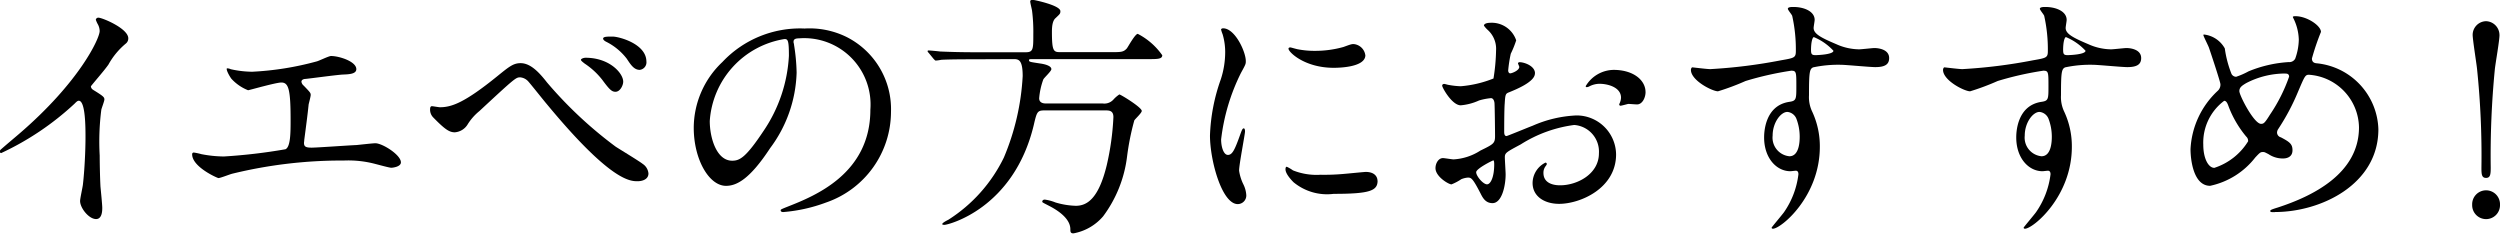 <svg xmlns="http://www.w3.org/2000/svg" width="154.97" height="14.477" viewBox="0 0 154.97 14.477">
  <g id="icon__recommend__yellowbased" transform="translate(-77.929)">
    <path id="パス_15738" data-name="パス 15738" d="M95.719,51.857c.622.383.686.447.686.591,0,.1-.175.544-.191.639a15.452,15.452,0,0,0-.1,2.828c0,.432.016,1.295.047,1.917.017.192.112,1.119.112,1.327,0,.16,0,.7-.384.7-.447,0-.99-.687-.99-1.119,0-.16.16-.863.175-1.023.1-.863.16-2.093.16-2.94,0-.575,0-2.252-.416-2.252-.08,0-.144.063-.272.191a17.524,17.524,0,0,1-4.538,3.052c-.048,0-.08-.032-.08-.1a.145.145,0,0,1,.048-.112c.415-.367.862-.735,1.119-.958,3.77-3.228,5.017-5.944,5.017-6.392a.9.9,0,0,0-.128-.447,1.7,1.7,0,0,1-.111-.256.157.157,0,0,1,.16-.128c.239,0,1.853.672,1.853,1.279a.4.4,0,0,1-.144.319,4.553,4.553,0,0,0-1.087,1.311c-.27.383-.782.958-1.086,1.342a.26.26,0,0,0,.145.224" transform="translate(-12.005 -46.28)"/>
    <path id="パス_15739" data-name="パス 15739" d="M105.9,50.9a6.321,6.321,0,0,0,1.342.16,18.561,18.561,0,0,0,3.995-.639c.144-.032.75-.336.894-.336.5,0,1.567.336,1.567.815,0,.3-.448.32-.831.335-.367.017-2,.24-2.333.272-.064,0-.239.032-.239.176a.388.388,0,0,0,.143.24c.384.4.432.447.432.575,0,.1-.112.511-.128.591-.064.639-.176,1.47-.272,2.2,0,.08-.016.144-.016.176,0,.239.111.3.48.3.319,0,2.333-.144,2.764-.16.192-.017,1.006-.112,1.182-.112.432,0,1.582.719,1.582,1.183,0,.288-.544.336-.591.336-.128,0-.815-.192-1.006-.239a6.523,6.523,0,0,0-1.934-.209,28.551,28.551,0,0,0-6.918.815c-.144.032-.736.272-.863.272-.063,0-1.629-.687-1.629-1.47a.1.1,0,0,1,.111-.112,4.048,4.048,0,0,1,.464.1,7.579,7.579,0,0,0,1.39.144,34.192,34.192,0,0,0,3.819-.448c.319-.144.319-1.039.319-1.837,0-1.885-.128-2.3-.575-2.3-.336,0-2,.479-2.061.479a2.777,2.777,0,0,1-1.039-.718c-.16-.224-.336-.576-.272-.64a.57.57,0,0,1,.224.048" transform="translate(-13.681 -46.613)"/>
    <path id="パス_15740" data-name="パス 15740" d="M127.569,51.526a25.551,25.551,0,0,0,4.282,4.011c.271.176,1.469.9,1.678,1.07a.789.789,0,0,1,.352.591c0,.368-.384.48-.672.48-.464,0-1.677,0-5.64-4.794-.192-.224-.975-1.214-1.15-1.406a.763.763,0,0,0-.48-.239c-.272,0-.288,0-2.541,2.093a3.319,3.319,0,0,0-.719.814,1.022,1.022,0,0,1-.8.5c-.337,0-.608-.175-1.343-.927a.686.686,0,0,1-.191-.5c0-.08.016-.192.111-.192.08,0,.416.065.5.065.736,0,1.55-.3,3.548-1.918.75-.608,1.006-.815,1.453-.815.639,0,1.183.623,1.614,1.167m4.745-.016c0,.224-.192.623-.479.623-.224,0-.368-.128-.815-.736a4.561,4.561,0,0,0-1.087-1.006c-.08-.064-.239-.176-.239-.239s.16-.128.288-.128c1.486,0,2.333.958,2.333,1.486m1.439-1.247a.47.47,0,0,1-.416.512c-.352,0-.559-.32-.8-.687a3.684,3.684,0,0,0-1.278-1.055c-.16-.08-.192-.16-.192-.192,0-.144.319-.128.623-.128.416.017,2.061.464,2.061,1.55" transform="translate(-15.756 -46.444)"/>
    <path id="パス_15741" data-name="パス 15741" d="M145.174,48.98c0,.048.032.111.032.175a12.112,12.112,0,0,1,.16,1.726,8.193,8.193,0,0,1-1.645,4.681c-1.278,1.95-2.093,2.333-2.732,2.333-1.055,0-2-1.645-2-3.6a5.626,5.626,0,0,1,1.774-4.074,6.609,6.609,0,0,1,5.1-2.078,5.2,5.2,0,0,1,2.572.511,5.008,5.008,0,0,1,2.781,4.65,5.959,5.959,0,0,1-4.027,5.625,9.8,9.8,0,0,1-2.652.591c-.064,0-.16-.016-.16-.111,0-.048.032-.065.431-.224,1.662-.655,5.129-2.029,5.129-6.008a4.115,4.115,0,0,0-4.426-4.425c-.32,0-.336.127-.336.224m-5.193,4.9c0,1.039.416,2.461,1.39,2.461.464,0,.847-.192,1.949-1.853a9.138,9.138,0,0,0,1.567-4.65c0-.959-.064-1.039-.272-1.039a5.517,5.517,0,0,0-4.634,5.081" transform="translate(-18.056 -46.375)"/>
    <path id="パス_15742" data-name="パス 15742" d="M158.4,49.8c-.367,0-1.47,0-2.029.032a2.457,2.457,0,0,1-.336.048c-.047,0-.08-.048-.144-.112l-.3-.367c-.064-.064-.064-.08-.064-.1a.042.042,0,0,1,.047-.048c.112,0,.608.048.72.064.719.032,1.438.047,2.189.047h3.132c.463,0,.463-.207.463-1.119a10.153,10.153,0,0,0-.08-1.469c-.017-.1-.112-.48-.112-.559,0-.1.112-.1.175-.1s1.695.337,1.695.7c0,.16-.032.176-.3.432-.207.175-.224.591-.224.847,0,1.2.1,1.261.512,1.261h3.18c.591,0,.75,0,.958-.239.1-.144.511-.894.672-.894a4.214,4.214,0,0,1,1.517,1.325c0,.24-.3.24-.847.24h-7.174c-.176,0-.24,0-.24.064,0,.111.064.111.687.207.239.032.7.129.7.352,0,.129-.448.528-.5.639a4.448,4.448,0,0,0-.256,1.167c0,.32.336.32.4.32h3.531a.756.756,0,0,0,.671-.24,1.91,1.91,0,0,1,.368-.319c.08,0,1.39.8,1.39,1.022,0,.128-.416.5-.464.592a15.766,15.766,0,0,0-.448,2.237,7.758,7.758,0,0,1-1.485,3.706,3.162,3.162,0,0,1-1.838,1.055c-.192,0-.192-.112-.192-.256,0-.686-.83-1.2-1.325-1.453-.368-.192-.416-.208-.416-.256,0-.032.016-.128.16-.128a2.673,2.673,0,0,1,.655.176,4.861,4.861,0,0,0,1.262.208c.672,0,1.406-.4,1.918-2.509a16.448,16.448,0,0,0,.415-2.988c0-.416-.272-.416-.511-.416h-3.755c-.448,0-.48.08-.672.911-1.247,5.193-5.32,6.183-5.528,6.183-.048,0-.144,0-.144-.047,0-.064.192-.176.383-.272a9.468,9.468,0,0,0,3.436-3.851,15,15,0,0,0,1.167-5.049c0-1.055-.272-1.055-.592-1.055Z" transform="translate(-20.096 -46.125)"/>
    <path id="パス_15743" data-name="パス 15743" d="M176.593,55.976c.272,0,.416-.256.767-1.247.1-.272.144-.4.224-.4s.08.16.08.192c0,.176-.367,2.045-.367,2.429a2.851,2.851,0,0,0,.256.831,1.725,1.725,0,0,1,.191.7.535.535,0,0,1-.527.543c-.991,0-1.725-2.716-1.725-4.25a11.476,11.476,0,0,1,.671-3.484,5.422,5.422,0,0,0,.272-1.661,3.872,3.872,0,0,0-.16-1.134,2.16,2.16,0,0,1-.095-.288c0-.048.063-.08.127-.08.735,0,1.406,1.453,1.406,2.029,0,.176,0,.192-.3.736a12.45,12.45,0,0,0-1.23,4.122c0,.48.16.959.415.959m9.284,1.6c0,.623-.48.815-2.716.815a3.262,3.262,0,0,1-2.493-.719c-.08-.08-.5-.5-.5-.8,0-.032,0-.16.08-.16a2.308,2.308,0,0,1,.383.224,3.941,3.941,0,0,0,1.71.272,13.247,13.247,0,0,0,1.39-.048c.224-.017,1.341-.128,1.405-.128.608,0,.735.352.735.543m-.751-7.781c0,.784-1.773.784-1.965.784-1.806,0-2.8-.975-2.8-1.183,0-.032.017-.08.112-.08.048,0,.24.065.448.112a5.462,5.462,0,0,0,1.086.1,6.463,6.463,0,0,0,1.758-.239c.48-.175.527-.192.686-.175a.8.8,0,0,1,.672.686" transform="translate(-22.559 -46.372)"/>
    <path id="パス_15744" data-name="パス 15744" d="M197.6,50.88c0,.527-1.215,1.006-1.6,1.166-.223.08-.239.144-.272.7-.032.352-.032,1.646-.032,1.726,0,.1,0,.287.144.287.048,0,1.358-.543,1.615-.638a7.507,7.507,0,0,1,2.715-.64,2.447,2.447,0,0,1,2.462,2.413c0,2.108-2.221,3.067-3.531,3.067-.911,0-1.645-.463-1.645-1.294a1.423,1.423,0,0,1,.8-1.262.086.086,0,0,1,.081.08c0,.048-.033.08-.064.128a.663.663,0,0,0-.144.431c0,.767.878.767,1.039.767,1.055,0,2.4-.7,2.4-1.981a1.655,1.655,0,0,0-1.532-1.758,8.161,8.161,0,0,0-3.309,1.2c-.894.48-.991.527-.991.8,0,.176.049.9.049,1.055,0,.736-.24,1.79-.814,1.79-.432,0-.608-.336-.736-.592-.51-.991-.592-.991-.8-.991a1.344,1.344,0,0,0-.4.1,3.12,3.12,0,0,1-.607.32c-.175,0-.991-.48-.991-1.006,0-.288.176-.623.465-.623.095,0,.559.08.654.08a3.408,3.408,0,0,0,1.661-.544c.815-.4.912-.447.912-.9,0-.366-.017-1.725-.032-2,0-.111-.047-.352-.224-.352a3.774,3.774,0,0,0-.736.144,3.43,3.43,0,0,1-1.134.3c-.543,0-1.151-1.1-1.151-1.215,0-.08.064-.111.129-.111.047,0,.238.064.287.064a4.716,4.716,0,0,0,.735.08,6.974,6.974,0,0,0,2.029-.48,11.965,11.965,0,0,0,.16-1.741,1.573,1.573,0,0,0-.527-1.279,1.624,1.624,0,0,1-.224-.255c0-.145.257-.176.352-.176a1.6,1.6,0,0,1,1.647,1.087,6.338,6.338,0,0,1-.337.83,8.4,8.4,0,0,0-.16,1.039c0,.064.032.176.129.176s.559-.176.559-.4c0-.032-.08-.192-.08-.224s.031-.048.063-.064c.224-.032.991.192.991.687M193.959,57c0,.24.432.751.672.751.223,0,.446-.447.446-1.23,0-.065,0-.224-.048-.256-.047,0-1.07.511-1.07.735m10.5-4.969c0,.335-.193.767-.528.767-.1,0-.463-.032-.544-.032-.08.017-.416.112-.48.112a.075.075,0,0,1-.08-.08c0-.032.049-.112.049-.128a.871.871,0,0,0,.062-.288c0-.639-.8-.863-1.341-.863a1.4,1.4,0,0,0-.624.16.359.359,0,0,1-.16.048c-.047,0-.063-.017-.063-.064a2.042,2.042,0,0,1,1.725-1.006c1.23,0,1.982.638,1.982,1.374" transform="translate(-24.525 -46.325)"/>
    <path id="パス_15745" data-name="パス 15745" d="M210.731,50.469a32.282,32.282,0,0,0,4.346-.544c.831-.144.927-.16.927-.575a9.538,9.538,0,0,0-.224-2.173c-.016-.08-.272-.367-.272-.447,0-.112.24-.112.336-.112.7,0,1.326.288,1.326.8,0,.081-.064.416-.064.5,0,.367.464.608,1.406,1.007a3.514,3.514,0,0,0,1.406.319c.16,0,.831-.08.958-.08.209,0,.912.064.912.623,0,.416-.3.559-.863.559-.335,0-1.822-.144-2.125-.144a7.442,7.442,0,0,0-1.725.16c-.224.1-.256.319-.256,1.726a2.083,2.083,0,0,0,.208,1.038,5.067,5.067,0,0,1,.464,2.157c0,3.1-2.413,5.081-2.909,5.081-.032,0-.08-.016-.08-.064,0-.032.655-.8.767-.959a5.194,5.194,0,0,0,.894-2.349c0-.048,0-.224-.16-.224-.047,0-.287.032-.335.032-.863,0-1.631-.815-1.631-2.093,0-.208,0-1.965,1.55-2.206.448-.063.448-.16.448-.975,0-.862,0-.958-.319-.958a19.748,19.748,0,0,0-2.829.639,14.87,14.87,0,0,1-1.709.639c-.352,0-1.678-.671-1.678-1.326,0-.064.032-.144.081-.16.16.016.927.112,1.15.112m4.745,2.652c-.4,0-.911.655-.911,1.47a1.158,1.158,0,0,0,1.039,1.278c.623,0,.639-.958.639-1.214a3.123,3.123,0,0,0-.208-1.119.674.674,0,0,0-.559-.416m1.47-3.819c0,.255.064.3.288.3.064,0,1.1-.032,1.1-.272a3.474,3.474,0,0,0-1.215-.847c-.111.032-.175.4-.175.815" transform="translate(-26.754 -46.186)"/>
    <path id="パス_15746" data-name="パス 15746" d="M228.55,50.469a32.282,32.282,0,0,0,4.346-.544c.831-.144.927-.16.927-.575a9.53,9.53,0,0,0-.224-2.173c-.015-.08-.271-.367-.271-.447,0-.112.24-.112.335-.112.7,0,1.326.288,1.326.8,0,.081-.062.416-.062.5,0,.367.463.608,1.405,1.007a3.511,3.511,0,0,0,1.406.319c.16,0,.831-.08.959-.08.208,0,.911.064.911.623,0,.416-.3.559-.863.559-.336,0-1.821-.144-2.125-.144a7.433,7.433,0,0,0-1.725.16c-.224.1-.257.319-.257,1.726a2.093,2.093,0,0,0,.208,1.038,5.067,5.067,0,0,1,.465,2.157c0,3.1-2.414,5.081-2.908,5.081-.033,0-.081-.016-.081-.064,0-.032.656-.8.767-.959a5.2,5.2,0,0,0,.9-2.349c0-.048,0-.224-.16-.224-.047,0-.288.032-.336.032-.862,0-1.629-.815-1.629-2.093,0-.208,0-1.965,1.549-2.206.448-.063.448-.16.448-.975,0-.862,0-.958-.32-.958a19.717,19.717,0,0,0-2.828.639,14.872,14.872,0,0,1-1.709.639c-.352,0-1.678-.671-1.678-1.326,0-.064.032-.144.08-.16.16.016.927.112,1.15.112m4.746,2.652c-.4,0-.911.655-.911,1.47a1.158,1.158,0,0,0,1.039,1.278c.622,0,.639-.958.639-1.214a3.123,3.123,0,0,0-.208-1.119.674.674,0,0,0-.559-.416m1.47-3.819c0,.255.064.3.287.3.064,0,1.1-.032,1.1-.272a3.482,3.482,0,0,0-1.215-.847c-.111.032-.175.4-.175.815" transform="translate(-28.952 -46.186)"/>
    <path id="パス_15747" data-name="パス 15747" d="M250.072,59.418c-.272,0-.3,0-.3-.08,0-.048.048-.08.464-.208,2.11-.687,5.034-2.077,5.034-4.97a3.325,3.325,0,0,0-3.1-3.259c-.239,0-.271.1-.686,1.07a13.6,13.6,0,0,1-1.214,2.285.418.418,0,0,0-.08.224.313.313,0,0,0,.239.3c.543.288.719.416.719.8,0,.415-.336.511-.591.511a1.583,1.583,0,0,1-.9-.272c-.224-.112-.239-.128-.336-.128-.16,0-.191.032-.479.336a4.807,4.807,0,0,1-2.8,1.758c-1.039,0-1.215-1.63-1.215-2.27a5.279,5.279,0,0,1,1.679-3.611.515.515,0,0,0,.175-.415c0-.145-.639-2.062-.719-2.285-.048-.128-.336-.7-.336-.751,0-.016,0-.047.032-.047a1.689,1.689,0,0,1,1.294.863,6.784,6.784,0,0,0,.416,1.581.328.328,0,0,0,.288.176,4.637,4.637,0,0,0,.767-.336,7.757,7.757,0,0,1,2.492-.575.411.411,0,0,0,.4-.208,3.611,3.611,0,0,0,.224-1.183,3.142,3.142,0,0,0-.336-1.325.281.281,0,0,1-.032-.081c0-.047.128-.047.16-.047.719,0,1.582.591,1.582.975a14.882,14.882,0,0,0-.56,1.645c0,.255.176.288.3.3a4.235,4.235,0,0,1,3.819,4.09c0,3.42-3.563,5.129-6.407,5.129m-1.789-4.681A6.529,6.529,0,0,1,247.2,52.9c-.08-.224-.144-.383-.288-.383a3.232,3.232,0,0,0-1.294,2.717c0,.863.32,1.438.686,1.438a3.854,3.854,0,0,0,2.093-1.646.36.36,0,0,0-.111-.287m2.428-3.915a5.233,5.233,0,0,0-2.428.591c-.272.16-.432.272-.432.5,0,.272.911,2.029,1.342,2.029.16,0,.224-.032.56-.575a10.1,10.1,0,0,0,1.182-2.349c0-.191-.16-.191-.224-.191" transform="translate(-31.112 -46.267)"/>
    <path id="パス_15748" data-name="パス 15748" d="M264.742,59a.863.863,0,1,1,1.725,0,.863.863,0,1,1-1.725,0m1.694-10.529c0,.367-.24,1.694-.288,2.125a55.267,55.267,0,0,0-.256,6.087c0,.416-.016.655-.288.655s-.288-.224-.288-.622a52.1,52.1,0,0,0-.272-6.136c-.032-.32-.272-1.822-.272-2.109a.85.85,0,0,1,.831-.847.861.861,0,0,1,.831.847" transform="translate(-33.568 -46.31)"/>
  </g>
</svg>
